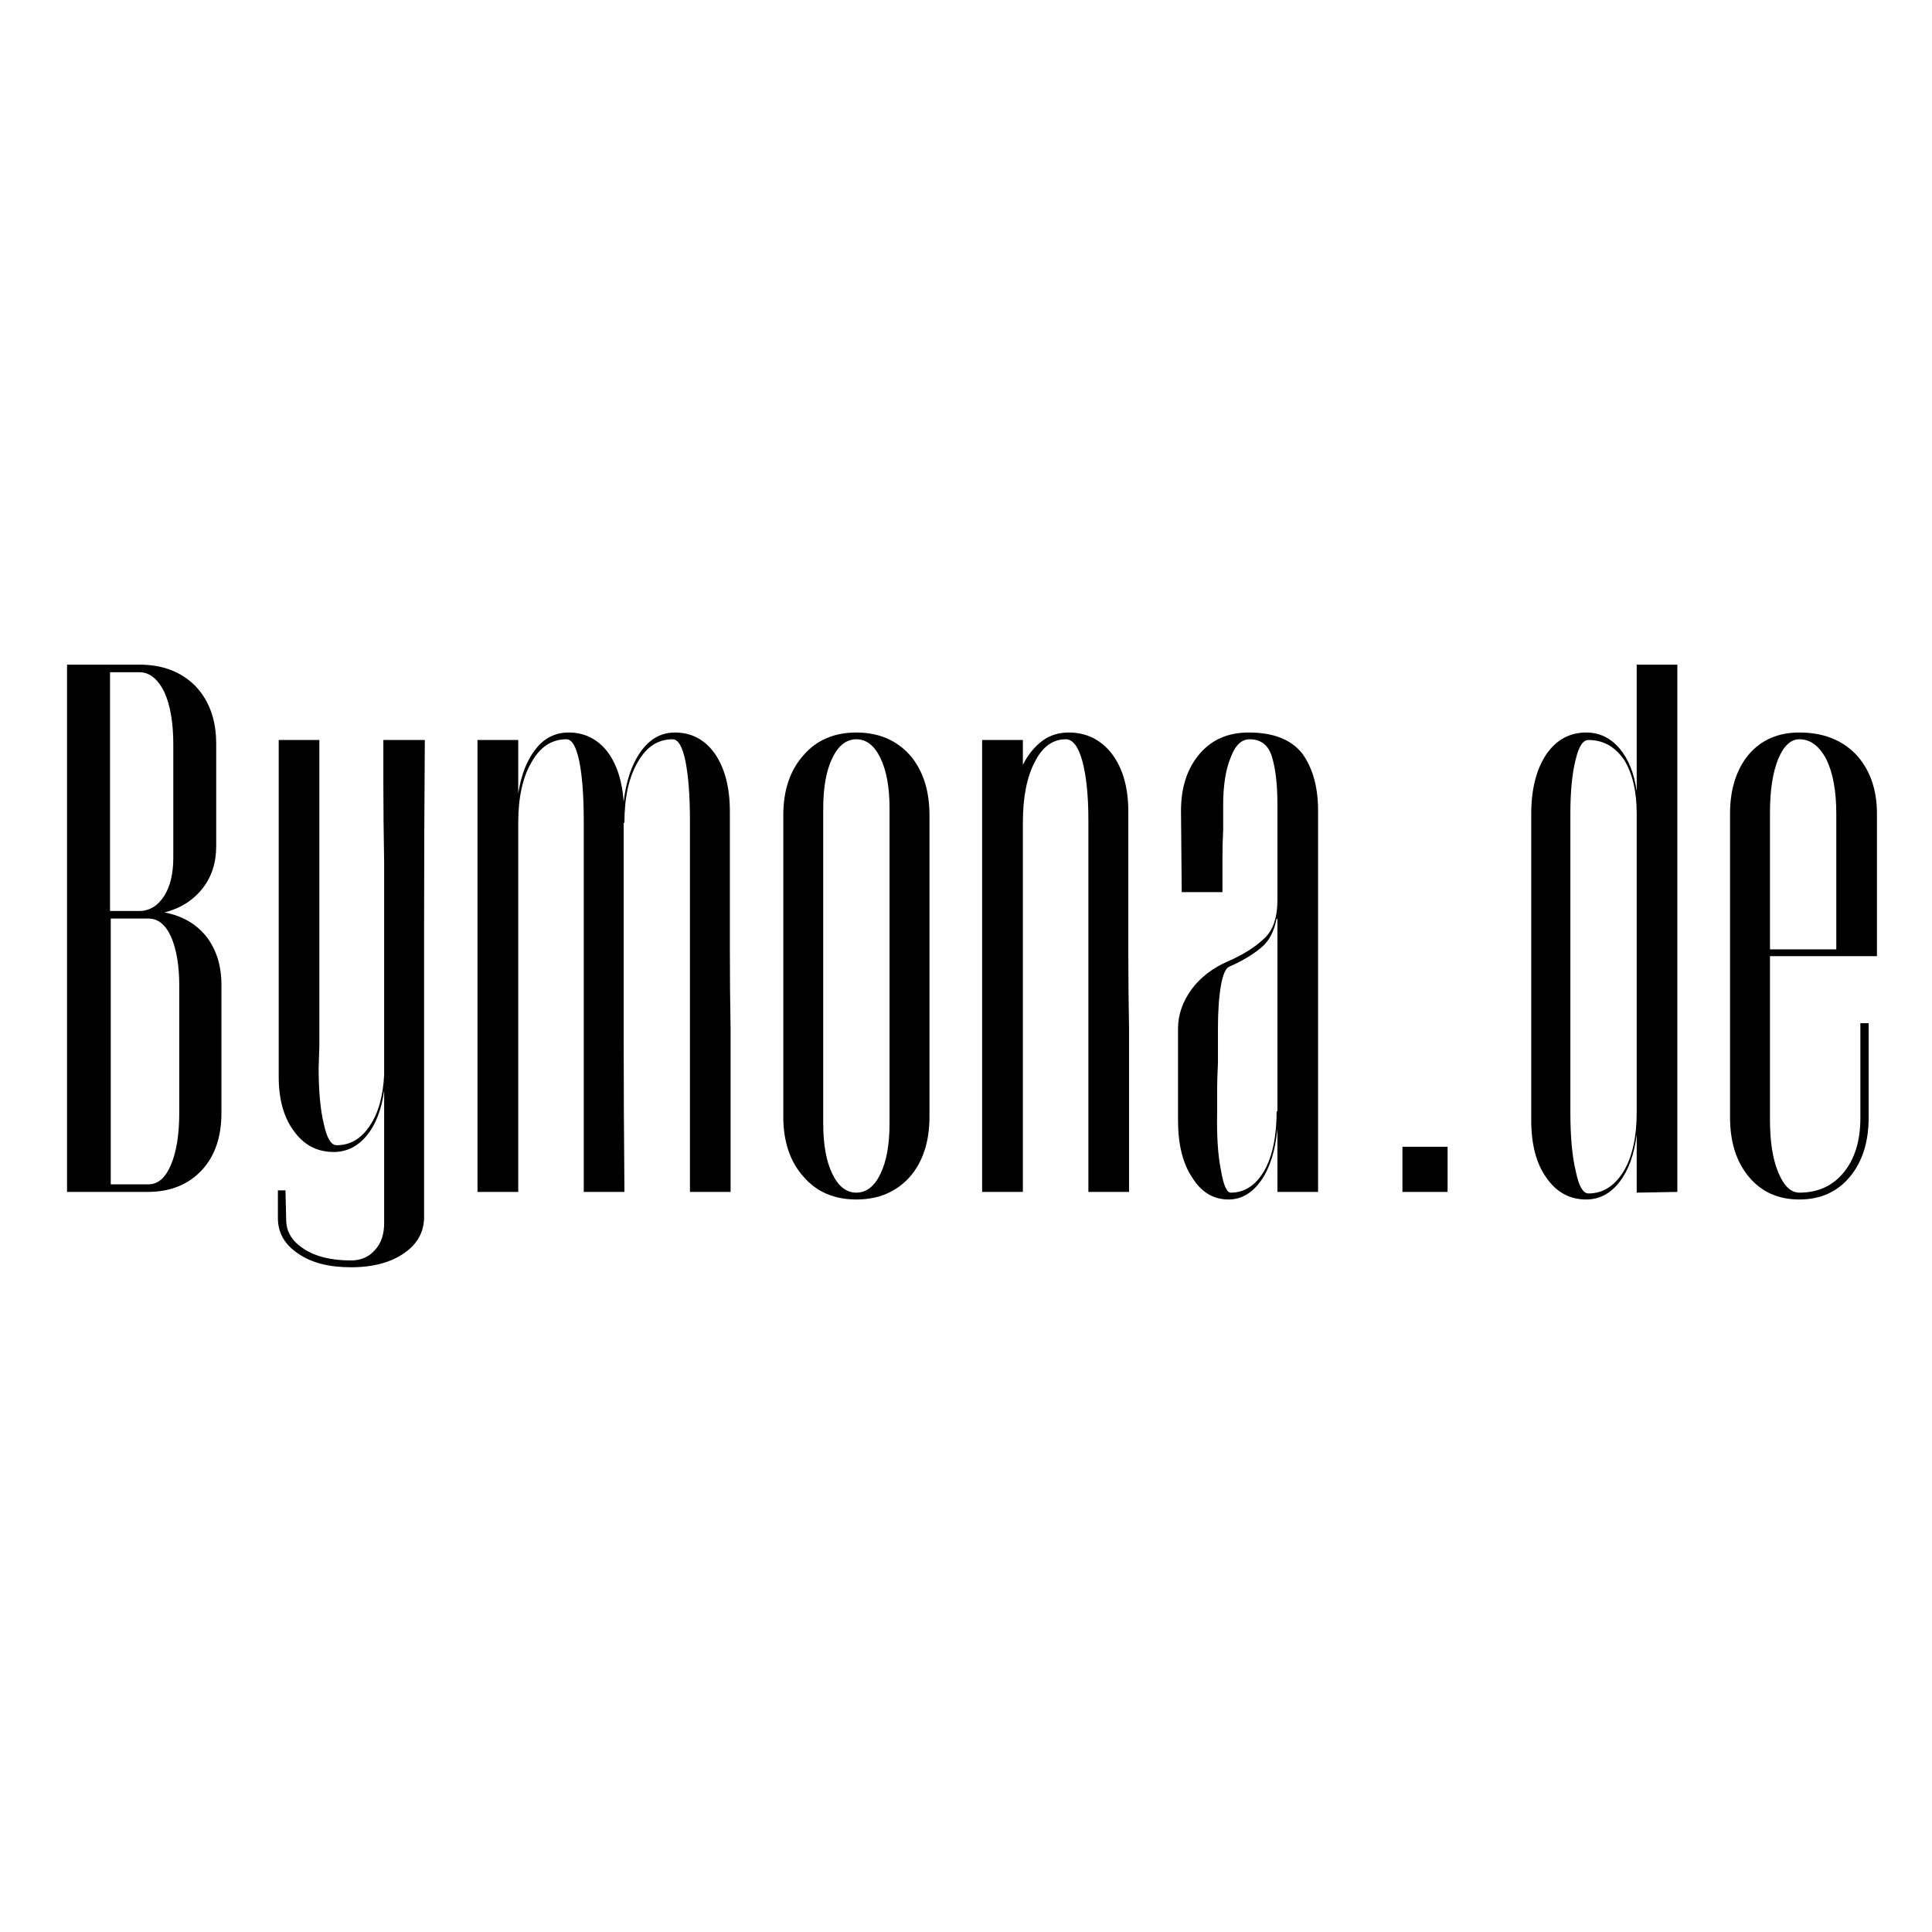 <svg version="1.0" preserveAspectRatio="xMidYMid meet" height="500" viewBox="0 0 375 375" zoomAndPan="magnify" width="500" xmlns:xlink="http://www.w3.org/1999/xlink" xmlns="http://www.w3.org/2000/svg"><defs><g></g></defs><g fill-opacity="1" fill="#000000"><g transform="translate(7.168, 231.351)"><g><path d="M 19.875 -54.531 C 21.832 -54.531 23.441 -55.504 24.703 -57.453 C 25.879 -59.305 26.469 -61.789 26.469 -64.906 L 26.469 -86.844 C 26.469 -91.125 25.879 -94.535 24.703 -97.078 C 23.441 -99.609 21.832 -100.875 19.875 -100.875 L 14.188 -100.875 L 14.188 -54.531 Z M 24.859 -54.234 C 28.266 -53.555 30.941 -52 32.891 -49.562 C 34.836 -47.031 35.812 -43.91 35.812 -40.203 L 35.812 -15.344 C 35.812 -10.664 34.547 -6.961 32.016 -4.234 C 29.379 -1.41 25.867 0 21.484 0 L 5.844 0 L 5.844 -102.344 L 19.875 -102.344 C 24.363 -102.344 27.973 -100.977 30.703 -98.25 C 33.43 -95.414 34.797 -91.66 34.797 -86.984 L 34.797 -67.109 C 34.797 -63.891 33.914 -61.16 32.156 -58.922 C 30.312 -56.578 27.828 -55.016 24.703 -54.234 Z M 21.641 -1.469 C 23.492 -1.469 24.953 -2.734 26.016 -5.266 C 27.086 -7.797 27.625 -11.156 27.625 -15.344 L 27.625 -40.062 C 27.625 -43.957 27.086 -47.125 26.016 -49.562 C 24.953 -51.895 23.492 -53.062 21.641 -53.062 L 14.328 -53.062 L 14.328 -1.469 Z M 21.641 -1.469"></path></g></g></g><g fill-opacity="1" fill="#000000"><g transform="translate(48.832, 231.351)"><g><path d="M 33.625 -87.719 C 33.531 -75.344 33.484 -63.406 33.484 -51.906 L 33.484 4.828 C 33.484 7.742 32.211 10.082 29.672 11.844 C 27.047 13.695 23.586 14.625 19.297 14.625 C 15.004 14.625 11.594 13.742 9.062 11.984 C 6.426 10.234 5.109 7.941 5.109 5.109 L 5.109 -0.297 L 6.578 -0.297 L 6.719 5.406 C 6.719 7.75 7.891 9.648 10.234 11.109 C 12.473 12.566 15.492 13.297 19.297 13.297 C 21.242 13.297 22.801 12.613 23.969 11.25 C 25.145 9.988 25.734 8.238 25.734 6 L 25.734 -19.734 C 25.242 -16.035 24.125 -13.113 22.375 -10.969 C 20.613 -8.82 18.469 -7.75 15.938 -7.75 C 12.719 -7.75 10.133 -9.113 8.188 -11.844 C 6.238 -14.469 5.266 -17.977 5.266 -22.375 L 5.266 -87.719 L 13.156 -87.719 L 13.156 -41.234 C 13.156 -35.672 13.156 -31.43 13.156 -28.516 C 13.062 -25.484 13.016 -24.02 13.016 -24.125 C 13.016 -19.539 13.352 -15.883 14.031 -13.156 C 14.613 -10.426 15.441 -9.062 16.516 -9.062 C 19.148 -9.062 21.297 -10.328 22.953 -12.859 C 24.609 -15.297 25.535 -18.613 25.734 -22.812 L 25.734 -44 C 25.734 -51.02 25.734 -57.551 25.734 -63.594 C 25.629 -69.539 25.578 -74.707 25.578 -79.094 L 25.578 -87.719 Z M 33.625 -87.719"></path></g></g></g><g fill-opacity="1" fill="#000000"><g transform="translate(87.573, 231.351)"><g><path d="M 33.625 0 L 25.734 0 L 25.734 -72.078 C 25.734 -76.848 25.441 -80.695 24.859 -83.625 C 24.266 -86.445 23.438 -87.859 22.375 -87.859 C 19.539 -87.859 17.297 -86.398 15.641 -83.484 C 13.891 -80.555 13.016 -76.609 13.016 -71.641 L 13.016 0 L 5.109 0 L 5.109 -87.719 L 13.016 -87.719 L 13.016 -77.344 C 13.598 -81.039 14.766 -83.961 16.516 -86.109 C 18.172 -88.148 20.27 -89.172 22.812 -89.172 C 25.832 -89.172 28.316 -87.957 30.266 -85.531 C 32.117 -83.094 33.191 -79.828 33.484 -75.734 C 33.961 -79.828 35.082 -83.094 36.844 -85.531 C 38.594 -87.957 40.785 -89.172 43.422 -89.172 C 46.641 -89.172 49.223 -87.805 51.172 -85.078 C 53.117 -82.254 54.094 -78.504 54.094 -73.828 L 54.094 -46.922 C 54.094 -41.766 54.141 -36.648 54.234 -31.578 C 54.234 -26.504 54.234 -21.828 54.234 -17.547 L 54.234 0 L 46.344 0 L 46.344 -72.078 C 46.344 -76.848 46.051 -80.695 45.469 -83.625 C 44.883 -86.445 44.055 -87.859 42.984 -87.859 C 40.148 -87.859 37.906 -86.398 36.25 -83.484 C 34.5 -80.555 33.625 -76.609 33.625 -71.641 L 33.484 -71.641 L 33.484 -29.828 C 33.484 -20.66 33.531 -10.961 33.625 -0.734 Z M 33.625 0"></path></g></g></g><g fill-opacity="1" fill="#000000"><g transform="translate(146.927, 231.351)"><g><path d="M 25.734 -74.406 C 25.734 -78.5 25.145 -81.766 23.969 -84.203 C 22.801 -86.641 21.242 -87.859 19.297 -87.859 C 17.348 -87.859 15.789 -86.641 14.625 -84.203 C 13.445 -81.766 12.859 -78.5 12.859 -74.406 L 12.859 -13.297 C 12.859 -9.203 13.445 -5.941 14.625 -3.516 C 15.789 -1.078 17.348 0.141 19.297 0.141 C 21.242 0.141 22.801 -1.078 23.969 -3.516 C 25.145 -5.941 25.734 -9.203 25.734 -13.297 Z M 33.484 -14.625 C 33.484 -9.75 32.211 -5.848 29.672 -2.922 C 27.047 0.004 23.586 1.469 19.297 1.469 C 15.004 1.469 11.594 0.004 9.062 -2.922 C 6.426 -5.848 5.109 -9.75 5.109 -14.625 L 5.109 -73.094 C 5.109 -77.969 6.426 -81.867 9.062 -84.797 C 11.594 -87.711 15.004 -89.172 19.297 -89.172 C 23.586 -89.172 27.047 -87.711 29.672 -84.797 C 32.211 -81.867 33.484 -77.969 33.484 -73.094 Z M 33.484 -14.625"></path></g></g></g><g fill-opacity="1" fill="#000000"><g transform="translate(185.522, 231.351)"><g><path d="M 25.734 0 L 25.734 -72.078 C 25.734 -76.848 25.344 -80.695 24.562 -83.625 C 23.781 -86.445 22.707 -87.859 21.344 -87.859 C 18.812 -87.859 16.812 -86.398 15.344 -83.484 C 13.789 -80.555 13.016 -76.609 13.016 -71.641 L 13.016 0 L 5.109 0 L 5.109 -87.719 L 13.016 -87.719 L 13.016 -82.891 C 13.984 -84.836 15.25 -86.398 16.812 -87.578 C 18.27 -88.641 19.973 -89.172 21.922 -89.172 C 25.336 -89.172 28.117 -87.805 30.266 -85.078 C 32.41 -82.254 33.484 -78.504 33.484 -73.828 L 33.484 -46.922 C 33.484 -41.766 33.531 -36.648 33.625 -31.578 C 33.625 -26.504 33.625 -21.828 33.625 -17.547 L 33.625 0 Z M 25.734 0"></path></g></g></g><g fill-opacity="1" fill="#000000"><g transform="translate(224.262, 231.351)"><g><path d="M 4.969 -73.969 C 4.969 -78.551 6.188 -82.254 8.625 -85.078 C 10.969 -87.805 14.133 -89.172 18.125 -89.172 C 22.906 -89.172 26.367 -87.805 28.516 -85.078 C 30.555 -82.254 31.578 -78.551 31.578 -73.969 L 31.578 0 L 23.688 0 L 23.688 -12.281 C 23.289 -8.094 22.266 -4.781 20.609 -2.344 C 18.859 0.195 16.719 1.469 14.188 1.469 C 11.258 1.469 8.914 0.051 7.156 -2.781 C 5.312 -5.508 4.391 -9.211 4.391 -13.891 L 4.391 -31.719 C 4.391 -34.352 5.266 -36.891 7.016 -39.328 C 8.773 -41.66 11.113 -43.461 14.031 -44.734 C 16.957 -46.004 19.297 -47.469 21.047 -49.125 C 22.805 -50.676 23.688 -53.207 23.688 -56.719 L 23.688 -75.141 C 23.688 -78.941 23.344 -82.016 22.656 -84.359 C 21.977 -86.691 20.52 -87.859 18.281 -87.859 C 16.719 -87.859 15.5 -86.691 14.625 -84.359 C 13.645 -82.016 13.156 -78.941 13.156 -75.141 C 13.156 -73.773 13.156 -72.164 13.156 -70.312 C 13.062 -68.469 13.016 -66.617 13.016 -64.766 L 13.016 -58.188 L 5.109 -58.188 Z M 23.531 -53.062 C 23.051 -50.531 22.031 -48.629 20.469 -47.359 C 18.812 -45.992 16.766 -44.781 14.328 -43.719 C 13.641 -43.426 13.102 -42.207 12.719 -40.062 C 12.332 -37.812 12.141 -35.031 12.141 -31.719 C 12.141 -29.188 12.141 -26.945 12.141 -25 C 12.035 -22.945 11.984 -21.238 11.984 -19.875 L 11.984 -15.641 C 11.891 -10.867 12.133 -7.066 12.719 -4.234 C 13.207 -1.316 13.844 0.141 14.625 0.141 C 17.352 0.141 19.547 -1.316 21.203 -4.234 C 22.754 -7.066 23.531 -10.867 23.531 -15.641 L 23.688 -15.641 L 23.688 -52.922 Z M 23.531 -53.062"></path></g></g></g><g fill-opacity="1" fill="#000000"><g transform="translate(261.103, 231.351)"><g><path d="M 11.109 0 L 11.109 -8.766 L 19.875 -8.766 L 19.875 0 Z M 11.109 0"></path></g></g></g><g fill-opacity="1" fill="#000000"><g transform="translate(291.949, 231.351)"><g><path d="M 25.734 0.141 L 25.734 -11.109 C 25.242 -7.211 24.125 -4.145 22.375 -1.906 C 20.613 0.344 18.469 1.469 15.938 1.469 C 12.719 1.469 10.133 0.051 8.188 -2.781 C 6.238 -5.508 5.266 -9.211 5.266 -13.891 L 5.266 -73.391 C 5.266 -78.16 6.238 -82.008 8.188 -84.938 C 10.133 -87.758 12.719 -89.172 15.938 -89.172 C 18.469 -89.172 20.613 -88.148 22.375 -86.109 C 24.125 -84.055 25.242 -81.281 25.734 -77.781 L 25.734 -102.344 L 33.625 -102.344 L 33.625 0 Z M 25.734 -73.391 C 25.734 -77.773 24.906 -81.285 23.25 -83.922 C 21.488 -86.453 19.195 -87.719 16.375 -87.719 C 15.301 -87.719 14.473 -86.453 13.891 -83.922 C 13.203 -81.285 12.859 -77.773 12.859 -73.391 L 12.859 -15.5 C 12.859 -10.719 13.203 -6.914 13.891 -4.094 C 14.473 -1.164 15.301 0.297 16.375 0.297 C 19.195 0.297 21.488 -1.164 23.25 -4.094 C 24.906 -6.914 25.734 -10.719 25.734 -15.5 Z M 25.734 -73.391"></path></g></g></g><g fill-opacity="1" fill="#000000"><g transform="translate(330.69, 231.351)"><g><path d="M 32.016 -14.469 C 32.016 -9.695 30.797 -5.848 28.359 -2.922 C 25.922 0.004 22.656 1.469 18.562 1.469 C 14.469 1.469 11.203 0.004 8.766 -2.922 C 6.328 -5.848 5.109 -9.695 5.109 -14.469 L 5.109 -73.391 C 5.109 -78.16 6.328 -82.008 8.766 -84.938 C 11.203 -87.758 14.469 -89.172 18.562 -89.172 C 23.145 -89.172 26.801 -87.758 29.531 -84.938 C 32.258 -82.008 33.625 -78.16 33.625 -73.391 L 33.625 -45.766 L 12.859 -45.766 L 12.859 -14.031 C 12.859 -9.75 13.395 -6.336 14.469 -3.797 C 15.539 -1.172 16.906 0.141 18.562 0.141 C 22.164 0.141 25.039 -1.172 27.188 -3.797 C 29.332 -6.43 30.406 -9.941 30.406 -14.328 L 30.406 -32.75 L 32.016 -32.75 Z M 25.734 -73.391 C 25.734 -77.773 25.098 -81.285 23.828 -83.922 C 22.461 -86.547 20.707 -87.859 18.562 -87.859 C 16.906 -87.859 15.539 -86.594 14.469 -84.062 C 13.395 -81.426 12.859 -77.914 12.859 -73.531 L 12.859 -47.078 L 25.734 -47.078 Z M 25.734 -73.391"></path></g></g></g></svg>